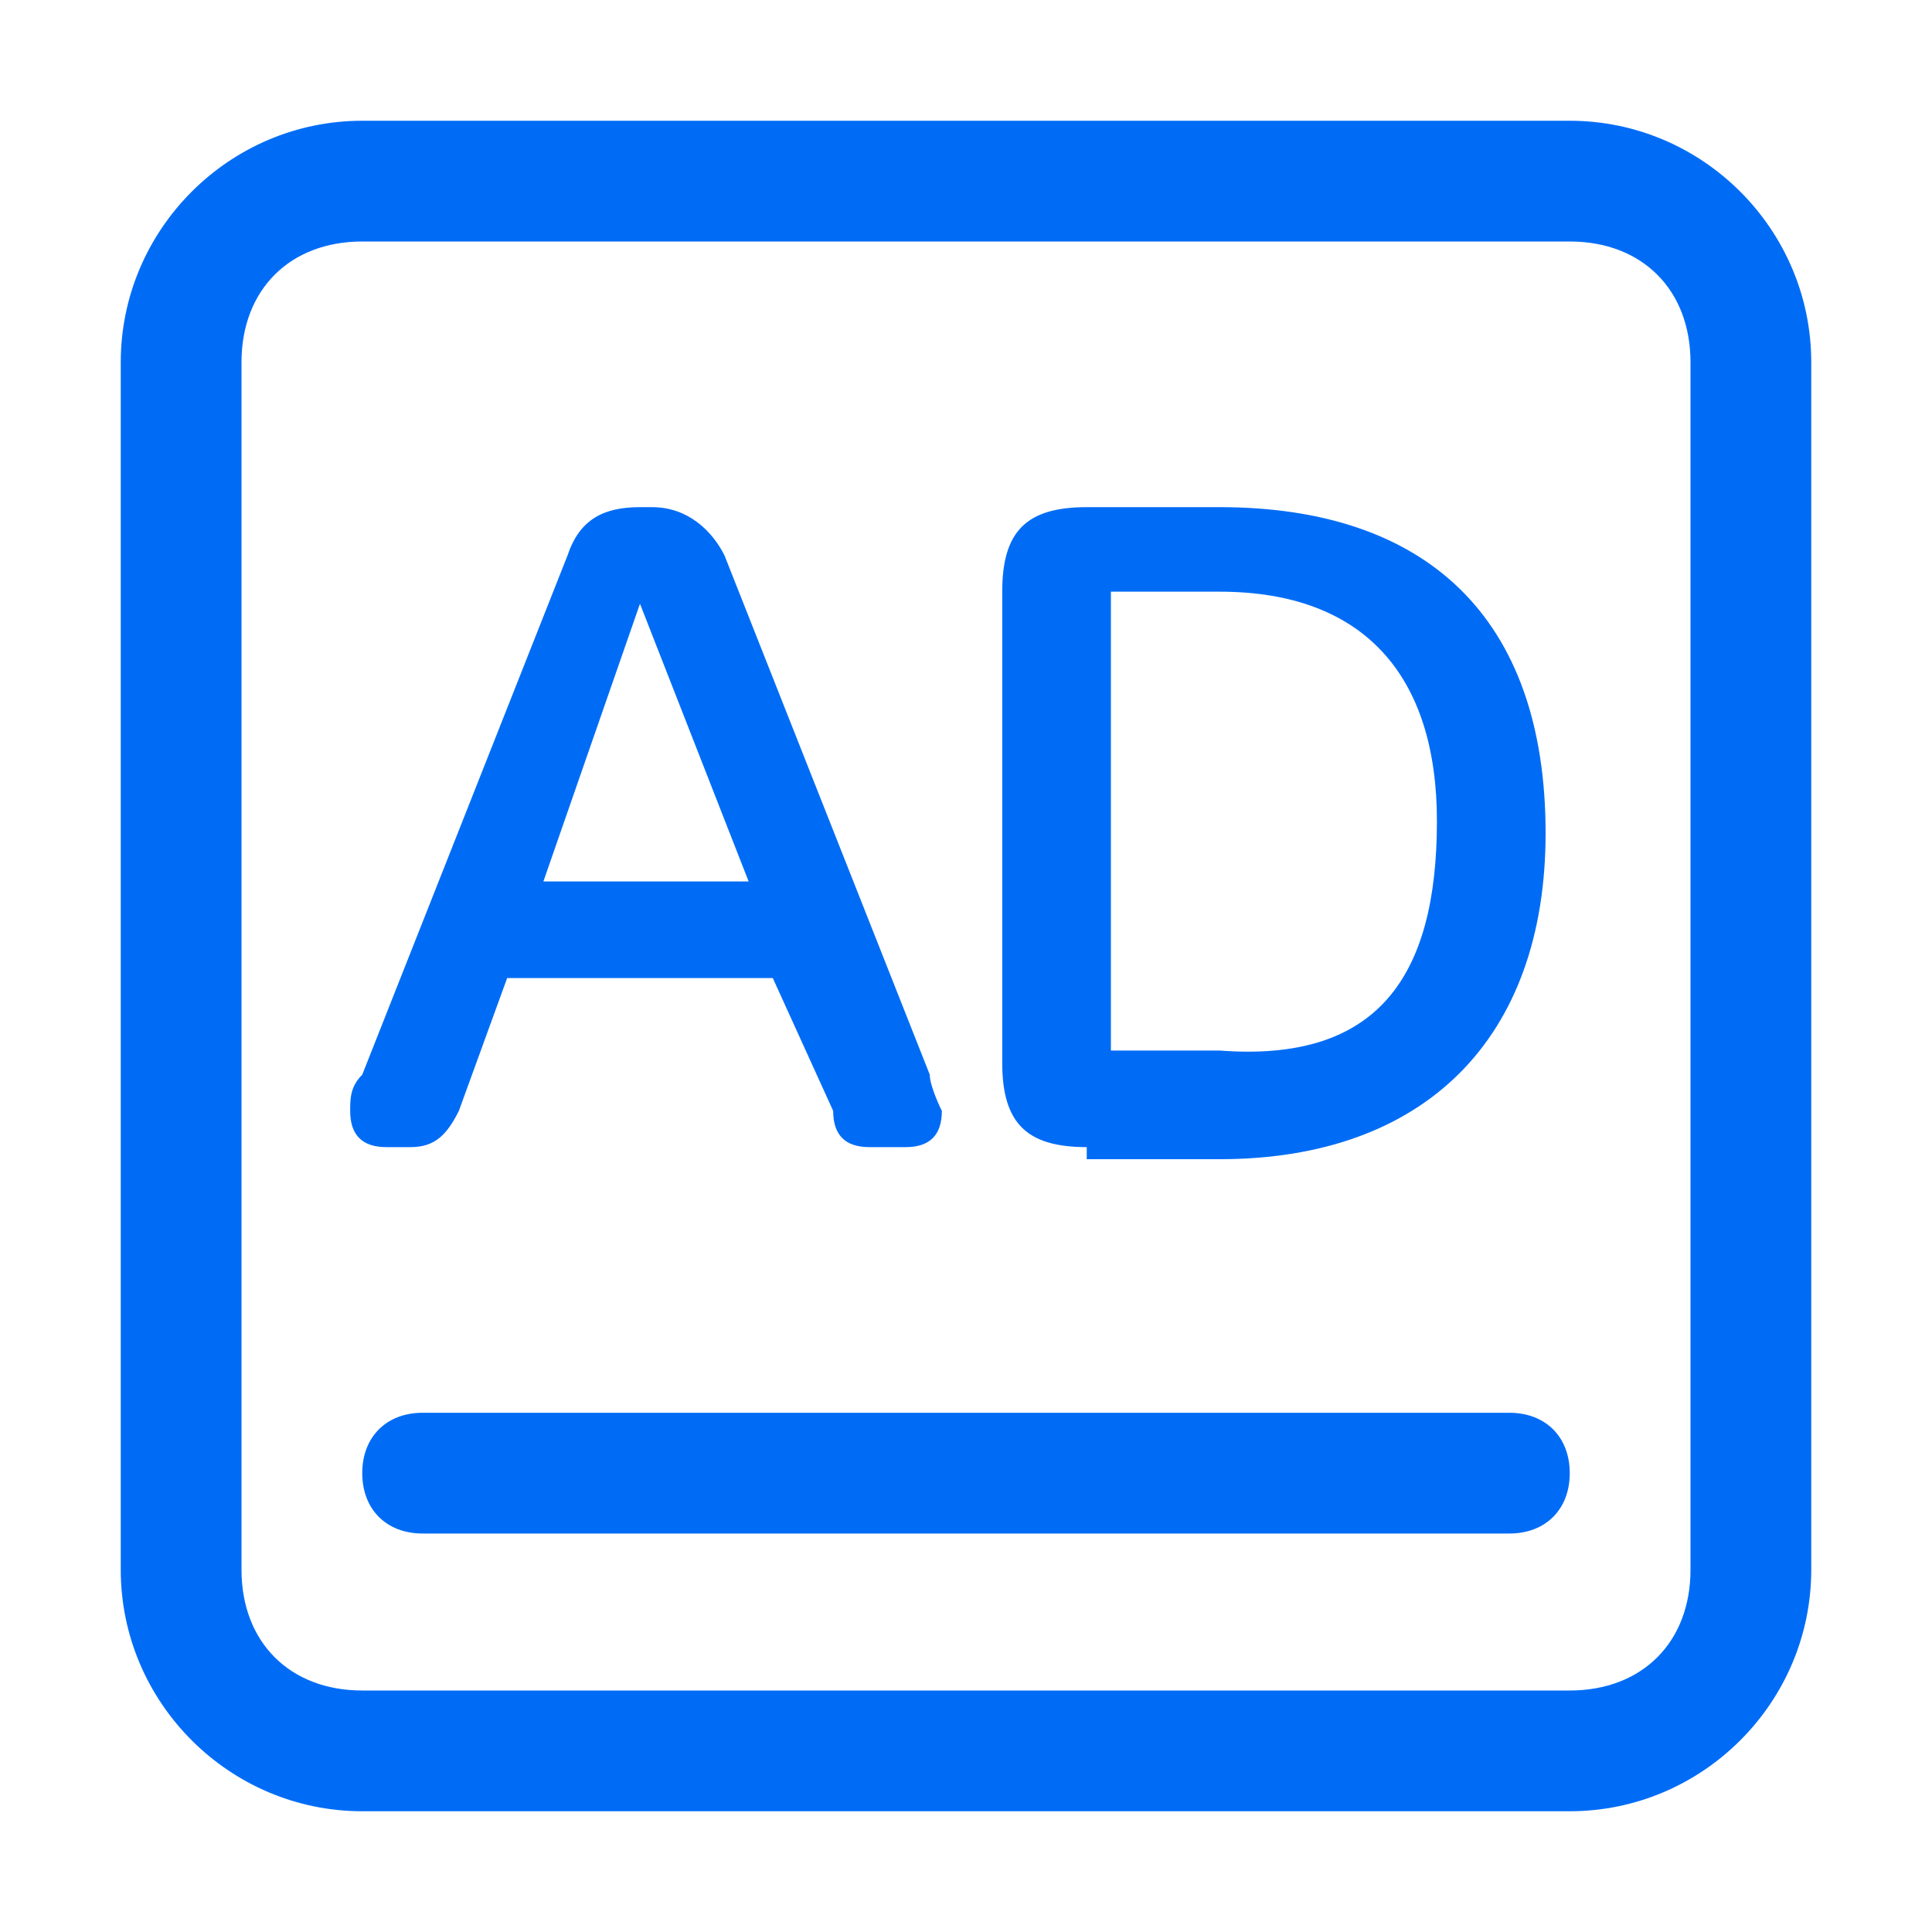 <svg width="52" height="52" viewBox="0 0 52 52" fill="none" xmlns="http://www.w3.org/2000/svg">
<path d="M40.625 41.275H11.375C10.4 41.275 9.75 40.625 9.75 39.65C9.75 38.675 10.4 38.025 11.375 38.025H40.625C41.6 38.025 42.25 38.675 42.25 39.65C42.25 40.625 41.6 41.275 40.625 41.275Z" fill="#006CF6"/>
<path d="M42.25 6.5C44.2 6.5 45.5 7.8 45.5 9.75V42.25C45.5 44.2 44.2 45.5 42.25 45.5H9.75C7.8 45.5 6.5 44.2 6.5 42.25V9.75C6.5 7.8 7.8 6.5 9.75 6.5H42.25ZM42.25 3.25H9.75C6.175 3.25 3.25 6.175 3.25 9.75V42.25C3.25 45.825 6.175 48.75 9.75 48.75H42.25C45.825 48.75 48.75 45.825 48.75 42.25V9.75C48.75 6.175 45.825 3.25 42.25 3.25Z" fill="#006CF6"/>
<path d="M25.35 29.9C25.35 30.55 25.025 30.875 24.375 30.875H23.4C22.75 30.875 22.425 30.55 22.425 29.9L20.8 26.325H13.65L12.35 29.9C12.025 30.55 11.7 30.875 11.05 30.875H10.4C9.75 30.875 9.425 30.55 9.425 29.9C9.425 29.575 9.425 29.25 9.75 28.925L15.275 14.95C15.6 13.975 16.25 13.65 17.225 13.65H17.55C18.525 13.65 19.175 14.3 19.5 14.95L25.025 28.925C25.025 29.25 25.35 29.9 25.35 29.9ZM20.15 23.725L17.225 16.25L14.625 23.725H20.15ZM29.25 30.875C27.625 30.875 26.975 30.225 26.975 28.6V15.925C26.975 14.3 27.625 13.65 29.25 13.65H32.825C38.35 13.65 41.6 16.575 41.6 22.425C41.6 27.95 38.35 31.2 32.825 31.2H29.25V30.875ZM38.675 22.1C38.675 18.2 36.725 15.925 32.825 15.925H29.9V28.275H32.825C37.05 28.6 38.675 26.325 38.675 22.1Z" fill="#006CF6"/>
</svg>
